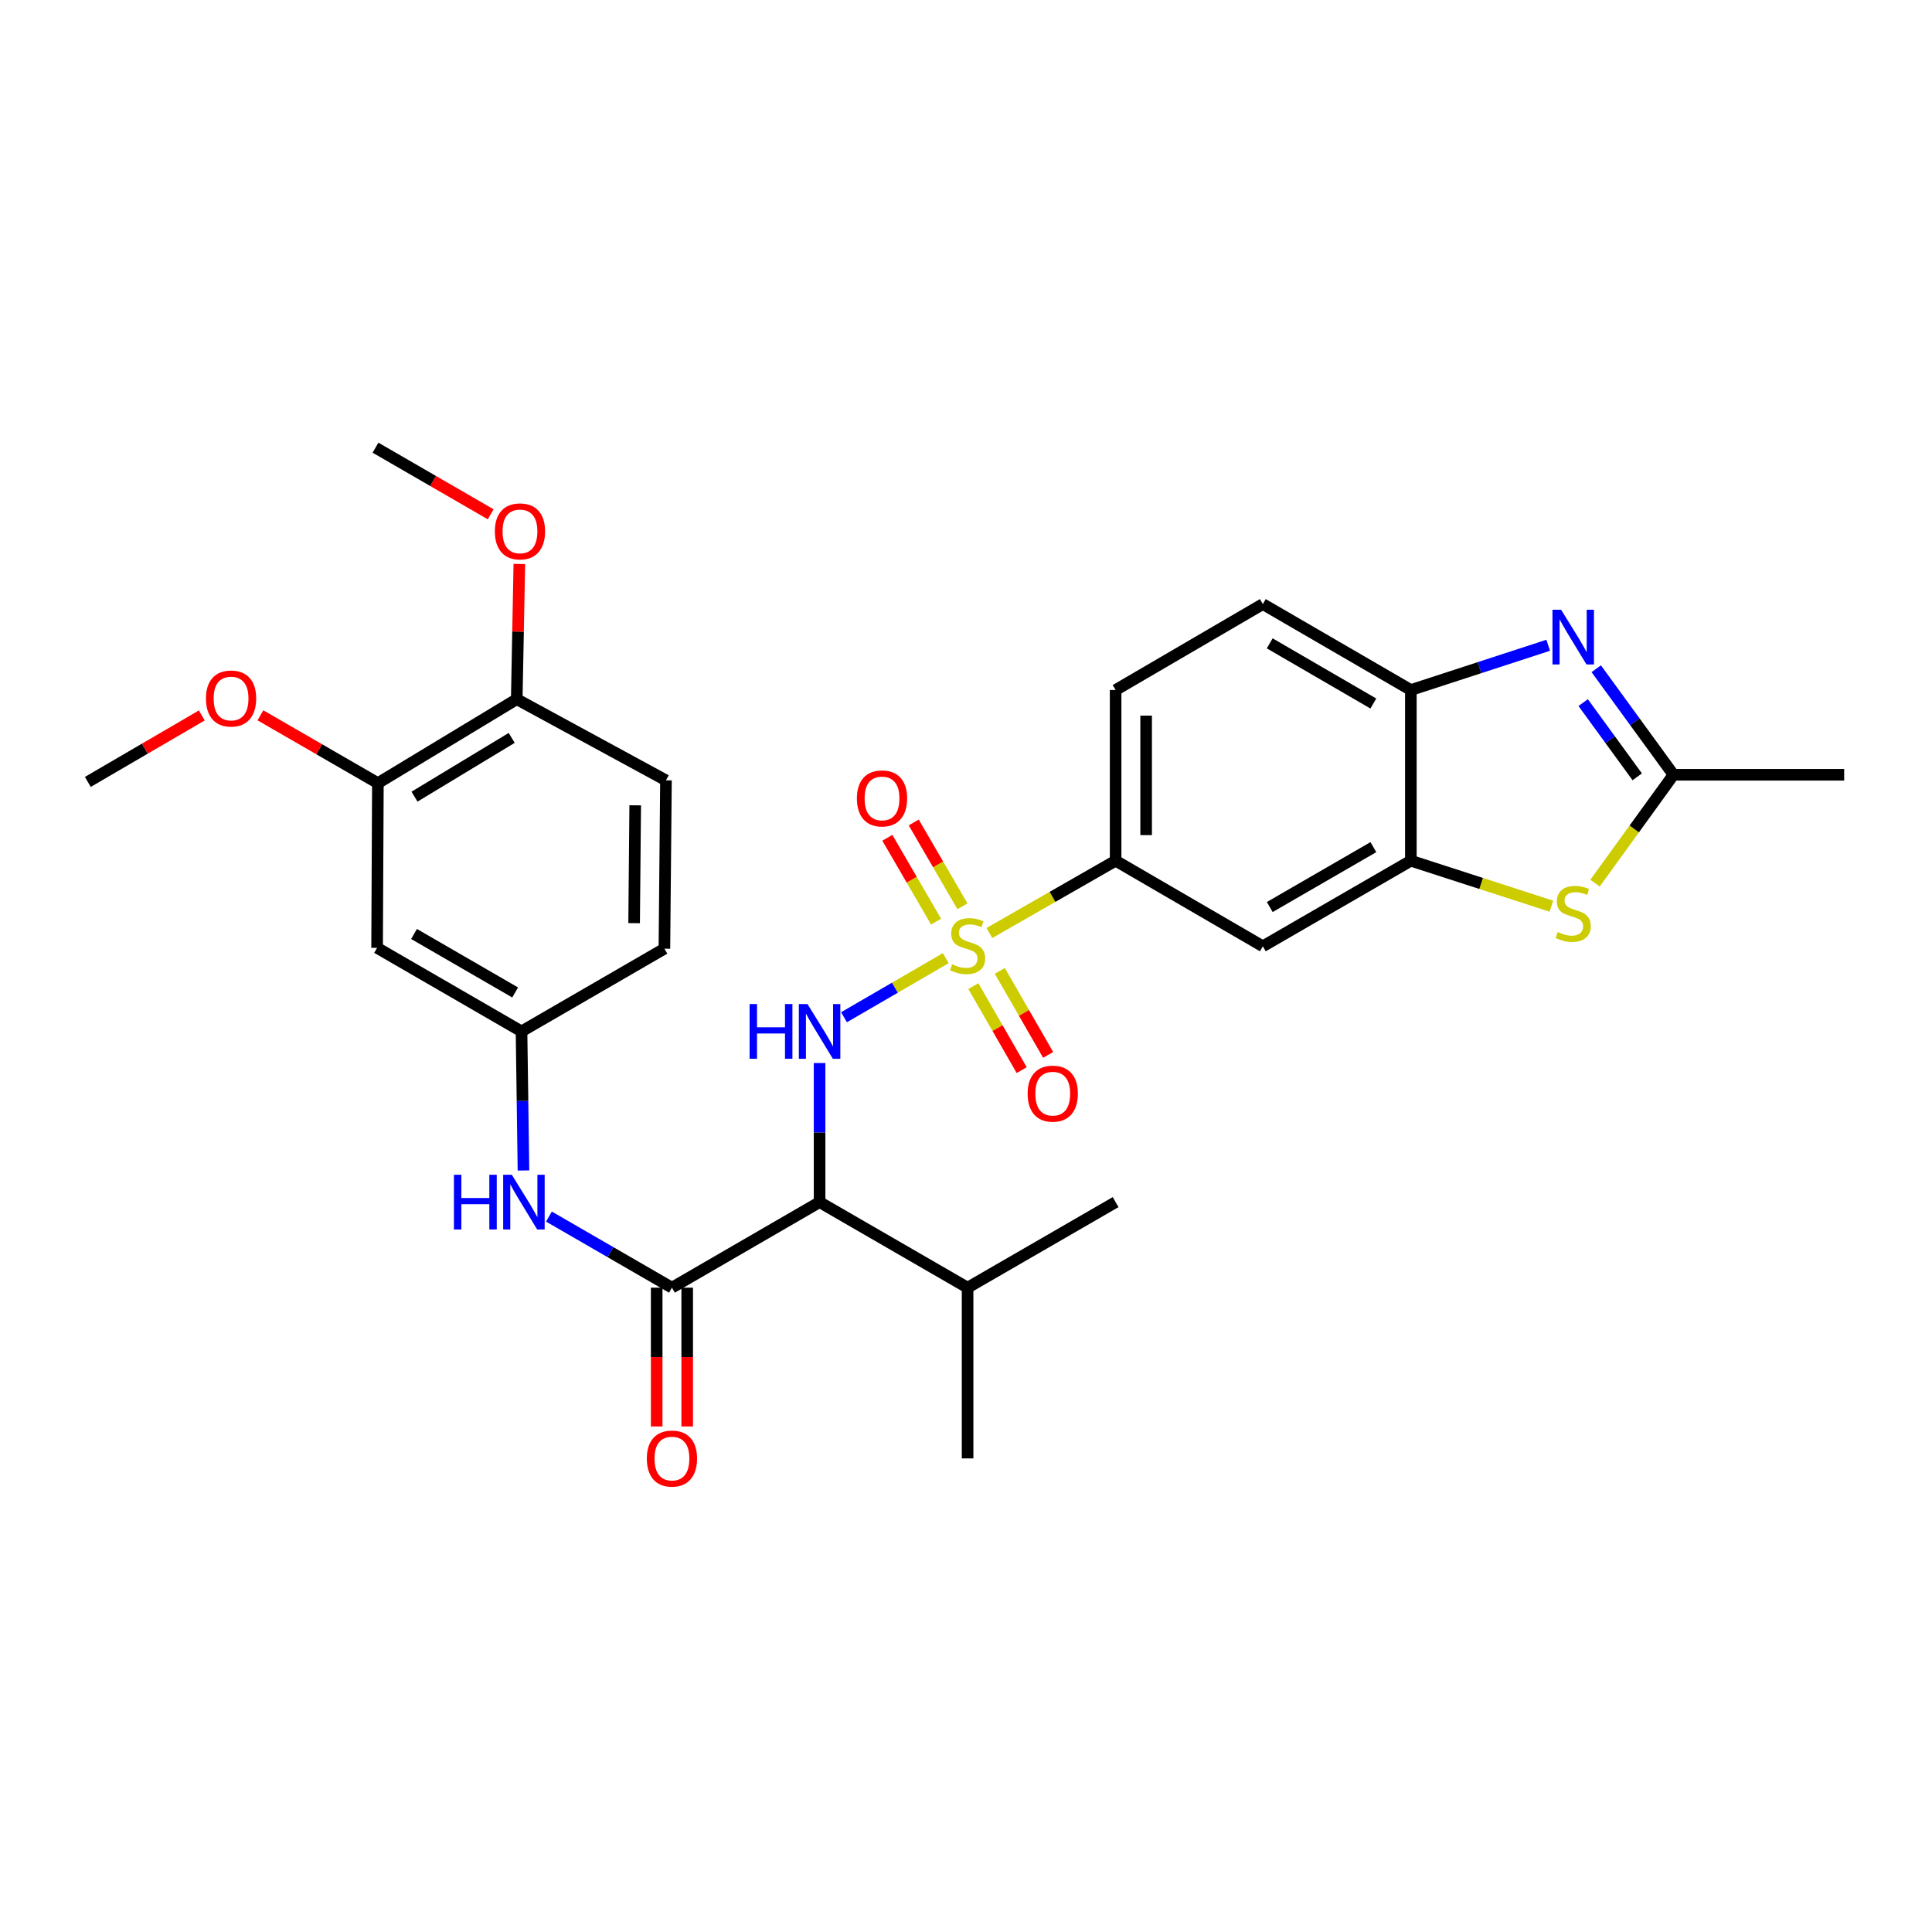 <?xml version='1.0' encoding='iso-8859-1'?>
<svg version='1.1' baseProfile='full'
              xmlns='http://www.w3.org/2000/svg'
                      xmlns:rdkit='http://www.rdkit.org/xml'
                      xmlns:xlink='http://www.w3.org/1999/xlink'
                  xml:space='preserve'
width='1000px' height='1000px' viewBox='0 0 1000 1000'>
<!-- END OF HEADER -->
<rect style='opacity:1.0;fill:#FFFFFF;stroke:none' width='1000' height='1000' x='0' y='0'> </rect>
<path class='bond-0' d='M 489.53,495.942 L 463.186,511.234' style='fill:none;fill-rule:evenodd;stroke:#CCCC00;stroke-width:6px;stroke-linecap:butt;stroke-linejoin:miter;stroke-opacity:1' />
<path class='bond-0' d='M 463.186,511.234 L 436.843,526.525' style='fill:none;fill-rule:evenodd;stroke:#0000FF;stroke-width:6px;stroke-linecap:butt;stroke-linejoin:miter;stroke-opacity:1' />
<path class='bond-7' d='M 512.112,482.922 L 544.778,464.213' style='fill:none;fill-rule:evenodd;stroke:#CCCC00;stroke-width:6px;stroke-linecap:butt;stroke-linejoin:miter;stroke-opacity:1' />
<path class='bond-7' d='M 544.778,464.213 L 577.444,445.505' style='fill:none;fill-rule:evenodd;stroke:#000000;stroke-width:6px;stroke-linecap:butt;stroke-linejoin:miter;stroke-opacity:1' />
<path class='bond-11' d='M 503.813,510.414 L 516.32,532.152' style='fill:none;fill-rule:evenodd;stroke:#CCCC00;stroke-width:6px;stroke-linecap:butt;stroke-linejoin:miter;stroke-opacity:1' />
<path class='bond-11' d='M 516.32,532.152 L 528.827,553.89' style='fill:none;fill-rule:evenodd;stroke:#FF0000;stroke-width:6px;stroke-linecap:butt;stroke-linejoin:miter;stroke-opacity:1' />
<path class='bond-11' d='M 517.502,502.537 L 530.01,524.275' style='fill:none;fill-rule:evenodd;stroke:#CCCC00;stroke-width:6px;stroke-linecap:butt;stroke-linejoin:miter;stroke-opacity:1' />
<path class='bond-11' d='M 530.01,524.275 L 542.517,546.013' style='fill:none;fill-rule:evenodd;stroke:#FF0000;stroke-width:6px;stroke-linecap:butt;stroke-linejoin:miter;stroke-opacity:1' />
<path class='bond-12' d='M 498.165,469.094 L 485.554,447.399' style='fill:none;fill-rule:evenodd;stroke:#CCCC00;stroke-width:6px;stroke-linecap:butt;stroke-linejoin:miter;stroke-opacity:1' />
<path class='bond-12' d='M 485.554,447.399 L 472.944,425.703' style='fill:none;fill-rule:evenodd;stroke:#FF0000;stroke-width:6px;stroke-linecap:butt;stroke-linejoin:miter;stroke-opacity:1' />
<path class='bond-12' d='M 484.509,477.031 L 471.899,455.335' style='fill:none;fill-rule:evenodd;stroke:#CCCC00;stroke-width:6px;stroke-linecap:butt;stroke-linejoin:miter;stroke-opacity:1' />
<path class='bond-12' d='M 471.899,455.335 L 459.289,433.64' style='fill:none;fill-rule:evenodd;stroke:#FF0000;stroke-width:6px;stroke-linecap:butt;stroke-linejoin:miter;stroke-opacity:1' />
<path class='bond-1' d='M 424.215,550.224 L 424.215,586.22' style='fill:none;fill-rule:evenodd;stroke:#0000FF;stroke-width:6px;stroke-linecap:butt;stroke-linejoin:miter;stroke-opacity:1' />
<path class='bond-1' d='M 424.215,586.22 L 424.215,622.215' style='fill:none;fill-rule:evenodd;stroke:#000000;stroke-width:6px;stroke-linecap:butt;stroke-linejoin:miter;stroke-opacity:1' />
<path class='bond-3' d='M 424.215,622.215 L 347.798,666.5' style='fill:none;fill-rule:evenodd;stroke:#000000;stroke-width:6px;stroke-linecap:butt;stroke-linejoin:miter;stroke-opacity:1' />
<path class='bond-20' d='M 424.215,622.215 L 500.825,666.5' style='fill:none;fill-rule:evenodd;stroke:#000000;stroke-width:6px;stroke-linecap:butt;stroke-linejoin:miter;stroke-opacity:1' />
<path class='bond-2' d='M 801.344,333.989 L 765.802,345.572' style='fill:none;fill-rule:evenodd;stroke:#0000FF;stroke-width:6px;stroke-linecap:butt;stroke-linejoin:miter;stroke-opacity:1' />
<path class='bond-2' d='M 765.802,345.572 L 730.26,357.155' style='fill:none;fill-rule:evenodd;stroke:#000000;stroke-width:6px;stroke-linecap:butt;stroke-linejoin:miter;stroke-opacity:1' />
<path class='bond-31' d='M 826.214,346.133 L 846.204,373.576' style='fill:none;fill-rule:evenodd;stroke:#0000FF;stroke-width:6px;stroke-linecap:butt;stroke-linejoin:miter;stroke-opacity:1' />
<path class='bond-31' d='M 846.204,373.576 L 866.195,401.018' style='fill:none;fill-rule:evenodd;stroke:#000000;stroke-width:6px;stroke-linecap:butt;stroke-linejoin:miter;stroke-opacity:1' />
<path class='bond-31' d='M 819.445,363.665 L 833.438,382.875' style='fill:none;fill-rule:evenodd;stroke:#0000FF;stroke-width:6px;stroke-linecap:butt;stroke-linejoin:miter;stroke-opacity:1' />
<path class='bond-31' d='M 833.438,382.875 L 847.432,402.085' style='fill:none;fill-rule:evenodd;stroke:#000000;stroke-width:6px;stroke-linecap:butt;stroke-linejoin:miter;stroke-opacity:1' />
<path class='bond-10' d='M 347.798,666.5 L 315.964,648.1' style='fill:none;fill-rule:evenodd;stroke:#000000;stroke-width:6px;stroke-linecap:butt;stroke-linejoin:miter;stroke-opacity:1' />
<path class='bond-10' d='M 315.964,648.1 L 284.131,629.701' style='fill:none;fill-rule:evenodd;stroke:#0000FF;stroke-width:6px;stroke-linecap:butt;stroke-linejoin:miter;stroke-opacity:1' />
<path class='bond-16' d='M 339.9,666.5 L 339.9,702.419' style='fill:none;fill-rule:evenodd;stroke:#000000;stroke-width:6px;stroke-linecap:butt;stroke-linejoin:miter;stroke-opacity:1' />
<path class='bond-16' d='M 339.9,702.419 L 339.9,738.338' style='fill:none;fill-rule:evenodd;stroke:#FF0000;stroke-width:6px;stroke-linecap:butt;stroke-linejoin:miter;stroke-opacity:1' />
<path class='bond-16' d='M 355.695,666.5 L 355.695,702.419' style='fill:none;fill-rule:evenodd;stroke:#000000;stroke-width:6px;stroke-linecap:butt;stroke-linejoin:miter;stroke-opacity:1' />
<path class='bond-16' d='M 355.695,702.419 L 355.695,738.338' style='fill:none;fill-rule:evenodd;stroke:#FF0000;stroke-width:6px;stroke-linecap:butt;stroke-linejoin:miter;stroke-opacity:1' />
<path class='bond-4' d='M 803.006,469.044 L 766.633,457.275' style='fill:none;fill-rule:evenodd;stroke:#CCCC00;stroke-width:6px;stroke-linecap:butt;stroke-linejoin:miter;stroke-opacity:1' />
<path class='bond-4' d='M 766.633,457.275 L 730.26,445.505' style='fill:none;fill-rule:evenodd;stroke:#000000;stroke-width:6px;stroke-linecap:butt;stroke-linejoin:miter;stroke-opacity:1' />
<path class='bond-5' d='M 825.586,457.102 L 845.891,429.06' style='fill:none;fill-rule:evenodd;stroke:#CCCC00;stroke-width:6px;stroke-linecap:butt;stroke-linejoin:miter;stroke-opacity:1' />
<path class='bond-5' d='M 845.891,429.06 L 866.195,401.018' style='fill:none;fill-rule:evenodd;stroke:#000000;stroke-width:6px;stroke-linecap:butt;stroke-linejoin:miter;stroke-opacity:1' />
<path class='bond-25' d='M 866.195,401.018 L 954.545,401.018' style='fill:none;fill-rule:evenodd;stroke:#000000;stroke-width:6px;stroke-linecap:butt;stroke-linejoin:miter;stroke-opacity:1' />
<path class='bond-6' d='M 730.26,445.505 L 653.642,489.799' style='fill:none;fill-rule:evenodd;stroke:#000000;stroke-width:6px;stroke-linecap:butt;stroke-linejoin:miter;stroke-opacity:1' />
<path class='bond-6' d='M 710.863,438.475 L 657.23,469.481' style='fill:none;fill-rule:evenodd;stroke:#000000;stroke-width:6px;stroke-linecap:butt;stroke-linejoin:miter;stroke-opacity:1' />
<path class='bond-30' d='M 730.26,445.505 L 730.26,357.155' style='fill:none;fill-rule:evenodd;stroke:#000000;stroke-width:6px;stroke-linecap:butt;stroke-linejoin:miter;stroke-opacity:1' />
<path class='bond-9' d='M 577.444,445.505 L 653.642,489.799' style='fill:none;fill-rule:evenodd;stroke:#000000;stroke-width:6px;stroke-linecap:butt;stroke-linejoin:miter;stroke-opacity:1' />
<path class='bond-18' d='M 577.444,445.505 L 577.444,357.155' style='fill:none;fill-rule:evenodd;stroke:#000000;stroke-width:6px;stroke-linecap:butt;stroke-linejoin:miter;stroke-opacity:1' />
<path class='bond-18' d='M 593.238,432.252 L 593.238,370.407' style='fill:none;fill-rule:evenodd;stroke:#000000;stroke-width:6px;stroke-linecap:butt;stroke-linejoin:miter;stroke-opacity:1' />
<path class='bond-8' d='M 730.26,357.155 L 653.642,312.668' style='fill:none;fill-rule:evenodd;stroke:#000000;stroke-width:6px;stroke-linecap:butt;stroke-linejoin:miter;stroke-opacity:1' />
<path class='bond-8' d='M 710.837,364.14 L 657.204,333' style='fill:none;fill-rule:evenodd;stroke:#000000;stroke-width:6px;stroke-linecap:butt;stroke-linejoin:miter;stroke-opacity:1' />
<path class='bond-15' d='M 270.949,605.845 L 270.445,569.85' style='fill:none;fill-rule:evenodd;stroke:#0000FF;stroke-width:6px;stroke-linecap:butt;stroke-linejoin:miter;stroke-opacity:1' />
<path class='bond-15' d='M 270.445,569.85 L 269.941,533.855' style='fill:none;fill-rule:evenodd;stroke:#000000;stroke-width:6px;stroke-linecap:butt;stroke-linejoin:miter;stroke-opacity:1' />
<path class='bond-13' d='M 195.183,490.606 L 269.941,533.855' style='fill:none;fill-rule:evenodd;stroke:#000000;stroke-width:6px;stroke-linecap:butt;stroke-linejoin:miter;stroke-opacity:1' />
<path class='bond-13' d='M 214.305,483.422 L 266.637,513.697' style='fill:none;fill-rule:evenodd;stroke:#000000;stroke-width:6px;stroke-linecap:butt;stroke-linejoin:miter;stroke-opacity:1' />
<path class='bond-14' d='M 195.183,490.606 L 195.595,405.353' style='fill:none;fill-rule:evenodd;stroke:#000000;stroke-width:6px;stroke-linecap:butt;stroke-linejoin:miter;stroke-opacity:1' />
<path class='bond-23' d='M 195.595,405.353 L 165.194,387.799' style='fill:none;fill-rule:evenodd;stroke:#000000;stroke-width:6px;stroke-linecap:butt;stroke-linejoin:miter;stroke-opacity:1' />
<path class='bond-23' d='M 165.194,387.799 L 134.793,370.245' style='fill:none;fill-rule:evenodd;stroke:#FF0000;stroke-width:6px;stroke-linecap:butt;stroke-linejoin:miter;stroke-opacity:1' />
<path class='bond-32' d='M 195.595,405.353 L 267.467,361.902' style='fill:none;fill-rule:evenodd;stroke:#000000;stroke-width:6px;stroke-linecap:butt;stroke-linejoin:miter;stroke-opacity:1' />
<path class='bond-32' d='M 214.547,412.351 L 264.857,381.935' style='fill:none;fill-rule:evenodd;stroke:#000000;stroke-width:6px;stroke-linecap:butt;stroke-linejoin:miter;stroke-opacity:1' />
<path class='bond-22' d='M 269.941,533.855 L 343.893,491.036' style='fill:none;fill-rule:evenodd;stroke:#000000;stroke-width:6px;stroke-linecap:butt;stroke-linejoin:miter;stroke-opacity:1' />
<path class='bond-17' d='M 267.467,361.902 L 344.7,403.905' style='fill:none;fill-rule:evenodd;stroke:#000000;stroke-width:6px;stroke-linecap:butt;stroke-linejoin:miter;stroke-opacity:1' />
<path class='bond-24' d='M 267.467,361.902 L 268.138,326.9' style='fill:none;fill-rule:evenodd;stroke:#000000;stroke-width:6px;stroke-linecap:butt;stroke-linejoin:miter;stroke-opacity:1' />
<path class='bond-24' d='M 268.138,326.9 L 268.809,291.898' style='fill:none;fill-rule:evenodd;stroke:#FF0000;stroke-width:6px;stroke-linecap:butt;stroke-linejoin:miter;stroke-opacity:1' />
<path class='bond-19' d='M 577.444,357.155 L 653.642,312.668' style='fill:none;fill-rule:evenodd;stroke:#000000;stroke-width:6px;stroke-linecap:butt;stroke-linejoin:miter;stroke-opacity:1' />
<path class='bond-26' d='M 500.825,666.5 L 500.825,754.868' style='fill:none;fill-rule:evenodd;stroke:#000000;stroke-width:6px;stroke-linecap:butt;stroke-linejoin:miter;stroke-opacity:1' />
<path class='bond-27' d='M 500.825,666.5 L 577.444,622.215' style='fill:none;fill-rule:evenodd;stroke:#000000;stroke-width:6px;stroke-linecap:butt;stroke-linejoin:miter;stroke-opacity:1' />
<path class='bond-21' d='M 344.7,403.905 L 343.893,491.036' style='fill:none;fill-rule:evenodd;stroke:#000000;stroke-width:6px;stroke-linecap:butt;stroke-linejoin:miter;stroke-opacity:1' />
<path class='bond-21' d='M 328.786,416.828 L 328.221,477.82' style='fill:none;fill-rule:evenodd;stroke:#000000;stroke-width:6px;stroke-linecap:butt;stroke-linejoin:miter;stroke-opacity:1' />
<path class='bond-28' d='M 104.453,370.306 L 74.954,387.514' style='fill:none;fill-rule:evenodd;stroke:#FF0000;stroke-width:6px;stroke-linecap:butt;stroke-linejoin:miter;stroke-opacity:1' />
<path class='bond-28' d='M 74.954,387.514 L 45.455,404.721' style='fill:none;fill-rule:evenodd;stroke:#000000;stroke-width:6px;stroke-linecap:butt;stroke-linejoin:miter;stroke-opacity:1' />
<path class='bond-29' d='M 253.975,266.196 L 224.166,248.955' style='fill:none;fill-rule:evenodd;stroke:#FF0000;stroke-width:6px;stroke-linecap:butt;stroke-linejoin:miter;stroke-opacity:1' />
<path class='bond-29' d='M 224.166,248.955 L 194.358,231.714' style='fill:none;fill-rule:evenodd;stroke:#000000;stroke-width:6px;stroke-linecap:butt;stroke-linejoin:miter;stroke-opacity:1' />
<path  class='atom-0' d='M 492.825 499.106
Q 493.145 499.226, 494.465 499.786
Q 495.785 500.346, 497.225 500.706
Q 498.705 501.026, 500.145 501.026
Q 502.825 501.026, 504.385 499.746
Q 505.945 498.426, 505.945 496.146
Q 505.945 494.586, 505.145 493.626
Q 504.385 492.666, 503.185 492.146
Q 501.985 491.626, 499.985 491.026
Q 497.465 490.266, 495.945 489.546
Q 494.465 488.826, 493.385 487.306
Q 492.345 485.786, 492.345 483.226
Q 492.345 479.666, 494.745 477.466
Q 497.185 475.266, 501.985 475.266
Q 505.265 475.266, 508.985 476.826
L 508.065 479.906
Q 504.665 478.506, 502.105 478.506
Q 499.345 478.506, 497.825 479.666
Q 496.305 480.786, 496.345 482.746
Q 496.345 484.266, 497.105 485.186
Q 497.905 486.106, 499.025 486.626
Q 500.185 487.146, 502.105 487.746
Q 504.665 488.546, 506.185 489.346
Q 507.705 490.146, 508.785 491.786
Q 509.905 493.386, 509.905 496.146
Q 509.905 500.066, 507.265 502.186
Q 504.665 504.266, 500.305 504.266
Q 497.785 504.266, 495.865 503.706
Q 493.985 503.186, 491.745 502.266
L 492.825 499.106
' fill='#CCCC00'/>
<path  class='atom-1' d='M 387.995 519.695
L 391.835 519.695
L 391.835 531.735
L 406.315 531.735
L 406.315 519.695
L 410.155 519.695
L 410.155 548.015
L 406.315 548.015
L 406.315 534.935
L 391.835 534.935
L 391.835 548.015
L 387.995 548.015
L 387.995 519.695
' fill='#0000FF'/>
<path  class='atom-1' d='M 417.955 519.695
L 427.235 534.695
Q 428.155 536.175, 429.635 538.855
Q 431.115 541.535, 431.195 541.695
L 431.195 519.695
L 434.955 519.695
L 434.955 548.015
L 431.075 548.015
L 421.115 531.615
Q 419.955 529.695, 418.715 527.495
Q 417.515 525.295, 417.155 524.615
L 417.155 548.015
L 413.475 548.015
L 413.475 519.695
L 417.955 519.695
' fill='#0000FF'/>
<path  class='atom-3' d='M 808.034 315.609
L 817.314 330.609
Q 818.234 332.089, 819.714 334.769
Q 821.194 337.449, 821.274 337.609
L 821.274 315.609
L 825.034 315.609
L 825.034 343.929
L 821.154 343.929
L 811.194 327.529
Q 810.034 325.609, 808.794 323.409
Q 807.594 321.209, 807.234 320.529
L 807.234 343.929
L 803.554 343.929
L 803.554 315.609
L 808.034 315.609
' fill='#0000FF'/>
<path  class='atom-5' d='M 806.294 482.417
Q 806.614 482.537, 807.934 483.097
Q 809.254 483.657, 810.694 484.017
Q 812.174 484.337, 813.614 484.337
Q 816.294 484.337, 817.854 483.057
Q 819.414 481.737, 819.414 479.457
Q 819.414 477.897, 818.614 476.937
Q 817.854 475.977, 816.654 475.457
Q 815.454 474.937, 813.454 474.337
Q 810.934 473.577, 809.414 472.857
Q 807.934 472.137, 806.854 470.617
Q 805.814 469.097, 805.814 466.537
Q 805.814 462.977, 808.214 460.777
Q 810.654 458.577, 815.454 458.577
Q 818.734 458.577, 822.454 460.137
L 821.534 463.217
Q 818.134 461.817, 815.574 461.817
Q 812.814 461.817, 811.294 462.977
Q 809.774 464.097, 809.814 466.057
Q 809.814 467.577, 810.574 468.497
Q 811.374 469.417, 812.494 469.937
Q 813.654 470.457, 815.574 471.057
Q 818.134 471.857, 819.654 472.657
Q 821.174 473.457, 822.254 475.097
Q 823.374 476.697, 823.374 479.457
Q 823.374 483.377, 820.734 485.497
Q 818.134 487.577, 813.774 487.577
Q 811.254 487.577, 809.334 487.017
Q 807.454 486.497, 805.214 485.577
L 806.294 482.417
' fill='#CCCC00'/>
<path  class='atom-11' d='M 234.959 608.055
L 238.799 608.055
L 238.799 620.095
L 253.279 620.095
L 253.279 608.055
L 257.119 608.055
L 257.119 636.375
L 253.279 636.375
L 253.279 623.295
L 238.799 623.295
L 238.799 636.375
L 234.959 636.375
L 234.959 608.055
' fill='#0000FF'/>
<path  class='atom-11' d='M 264.919 608.055
L 274.199 623.055
Q 275.119 624.535, 276.599 627.215
Q 278.079 629.895, 278.159 630.055
L 278.159 608.055
L 281.919 608.055
L 281.919 636.375
L 278.039 636.375
L 268.079 619.975
Q 266.919 618.055, 265.679 615.855
Q 264.479 613.655, 264.119 612.975
L 264.119 636.375
L 260.439 636.375
L 260.439 608.055
L 264.919 608.055
' fill='#0000FF'/>
<path  class='atom-12' d='M 531.899 566.068
Q 531.899 559.268, 535.259 555.468
Q 538.619 551.668, 544.899 551.668
Q 551.179 551.668, 554.539 555.468
Q 557.899 559.268, 557.899 566.068
Q 557.899 572.948, 554.499 576.868
Q 551.099 580.748, 544.899 580.748
Q 538.659 580.748, 535.259 576.868
Q 531.899 572.988, 531.899 566.068
M 544.899 577.548
Q 549.219 577.548, 551.539 574.668
Q 553.899 571.748, 553.899 566.068
Q 553.899 560.508, 551.539 557.708
Q 549.219 554.868, 544.899 554.868
Q 540.579 554.868, 538.219 557.668
Q 535.899 560.468, 535.899 566.068
Q 535.899 571.788, 538.219 574.668
Q 540.579 577.548, 544.899 577.548
' fill='#FF0000'/>
<path  class='atom-13' d='M 443.531 413.26
Q 443.531 406.46, 446.891 402.66
Q 450.251 398.86, 456.531 398.86
Q 462.811 398.86, 466.171 402.66
Q 469.531 406.46, 469.531 413.26
Q 469.531 420.14, 466.131 424.06
Q 462.731 427.94, 456.531 427.94
Q 450.291 427.94, 446.891 424.06
Q 443.531 420.18, 443.531 413.26
M 456.531 424.74
Q 460.851 424.74, 463.171 421.86
Q 465.531 418.94, 465.531 413.26
Q 465.531 407.7, 463.171 404.9
Q 460.851 402.06, 456.531 402.06
Q 452.211 402.06, 449.851 404.86
Q 447.531 407.66, 447.531 413.26
Q 447.531 418.98, 449.851 421.86
Q 452.211 424.74, 456.531 424.74
' fill='#FF0000'/>
<path  class='atom-17' d='M 334.798 754.948
Q 334.798 748.148, 338.158 744.348
Q 341.518 740.548, 347.798 740.548
Q 354.078 740.548, 357.438 744.348
Q 360.798 748.148, 360.798 754.948
Q 360.798 761.828, 357.398 765.748
Q 353.998 769.628, 347.798 769.628
Q 341.558 769.628, 338.158 765.748
Q 334.798 761.868, 334.798 754.948
M 347.798 766.428
Q 352.118 766.428, 354.438 763.548
Q 356.798 760.628, 356.798 754.948
Q 356.798 749.388, 354.438 746.588
Q 352.118 743.748, 347.798 743.748
Q 343.478 743.748, 341.118 746.548
Q 338.798 749.348, 338.798 754.948
Q 338.798 760.668, 341.118 763.548
Q 343.478 766.428, 347.798 766.428
' fill='#FF0000'/>
<path  class='atom-24' d='M 106.599 361.552
Q 106.599 354.752, 109.959 350.952
Q 113.319 347.152, 119.599 347.152
Q 125.879 347.152, 129.239 350.952
Q 132.599 354.752, 132.599 361.552
Q 132.599 368.432, 129.199 372.352
Q 125.799 376.232, 119.599 376.232
Q 113.359 376.232, 109.959 372.352
Q 106.599 368.472, 106.599 361.552
M 119.599 373.032
Q 123.919 373.032, 126.239 370.152
Q 128.599 367.232, 128.599 361.552
Q 128.599 355.992, 126.239 353.192
Q 123.919 350.352, 119.599 350.352
Q 115.279 350.352, 112.919 353.152
Q 110.599 355.952, 110.599 361.552
Q 110.599 367.272, 112.919 370.152
Q 115.279 373.032, 119.599 373.032
' fill='#FF0000'/>
<path  class='atom-25' d='M 256.134 275.044
Q 256.134 268.244, 259.494 264.444
Q 262.854 260.644, 269.134 260.644
Q 275.414 260.644, 278.774 264.444
Q 282.134 268.244, 282.134 275.044
Q 282.134 281.924, 278.734 285.844
Q 275.334 289.724, 269.134 289.724
Q 262.894 289.724, 259.494 285.844
Q 256.134 281.964, 256.134 275.044
M 269.134 286.524
Q 273.454 286.524, 275.774 283.644
Q 278.134 280.724, 278.134 275.044
Q 278.134 269.484, 275.774 266.684
Q 273.454 263.844, 269.134 263.844
Q 264.814 263.844, 262.454 266.644
Q 260.134 269.444, 260.134 275.044
Q 260.134 280.764, 262.454 283.644
Q 264.814 286.524, 269.134 286.524
' fill='#FF0000'/>
</svg>
